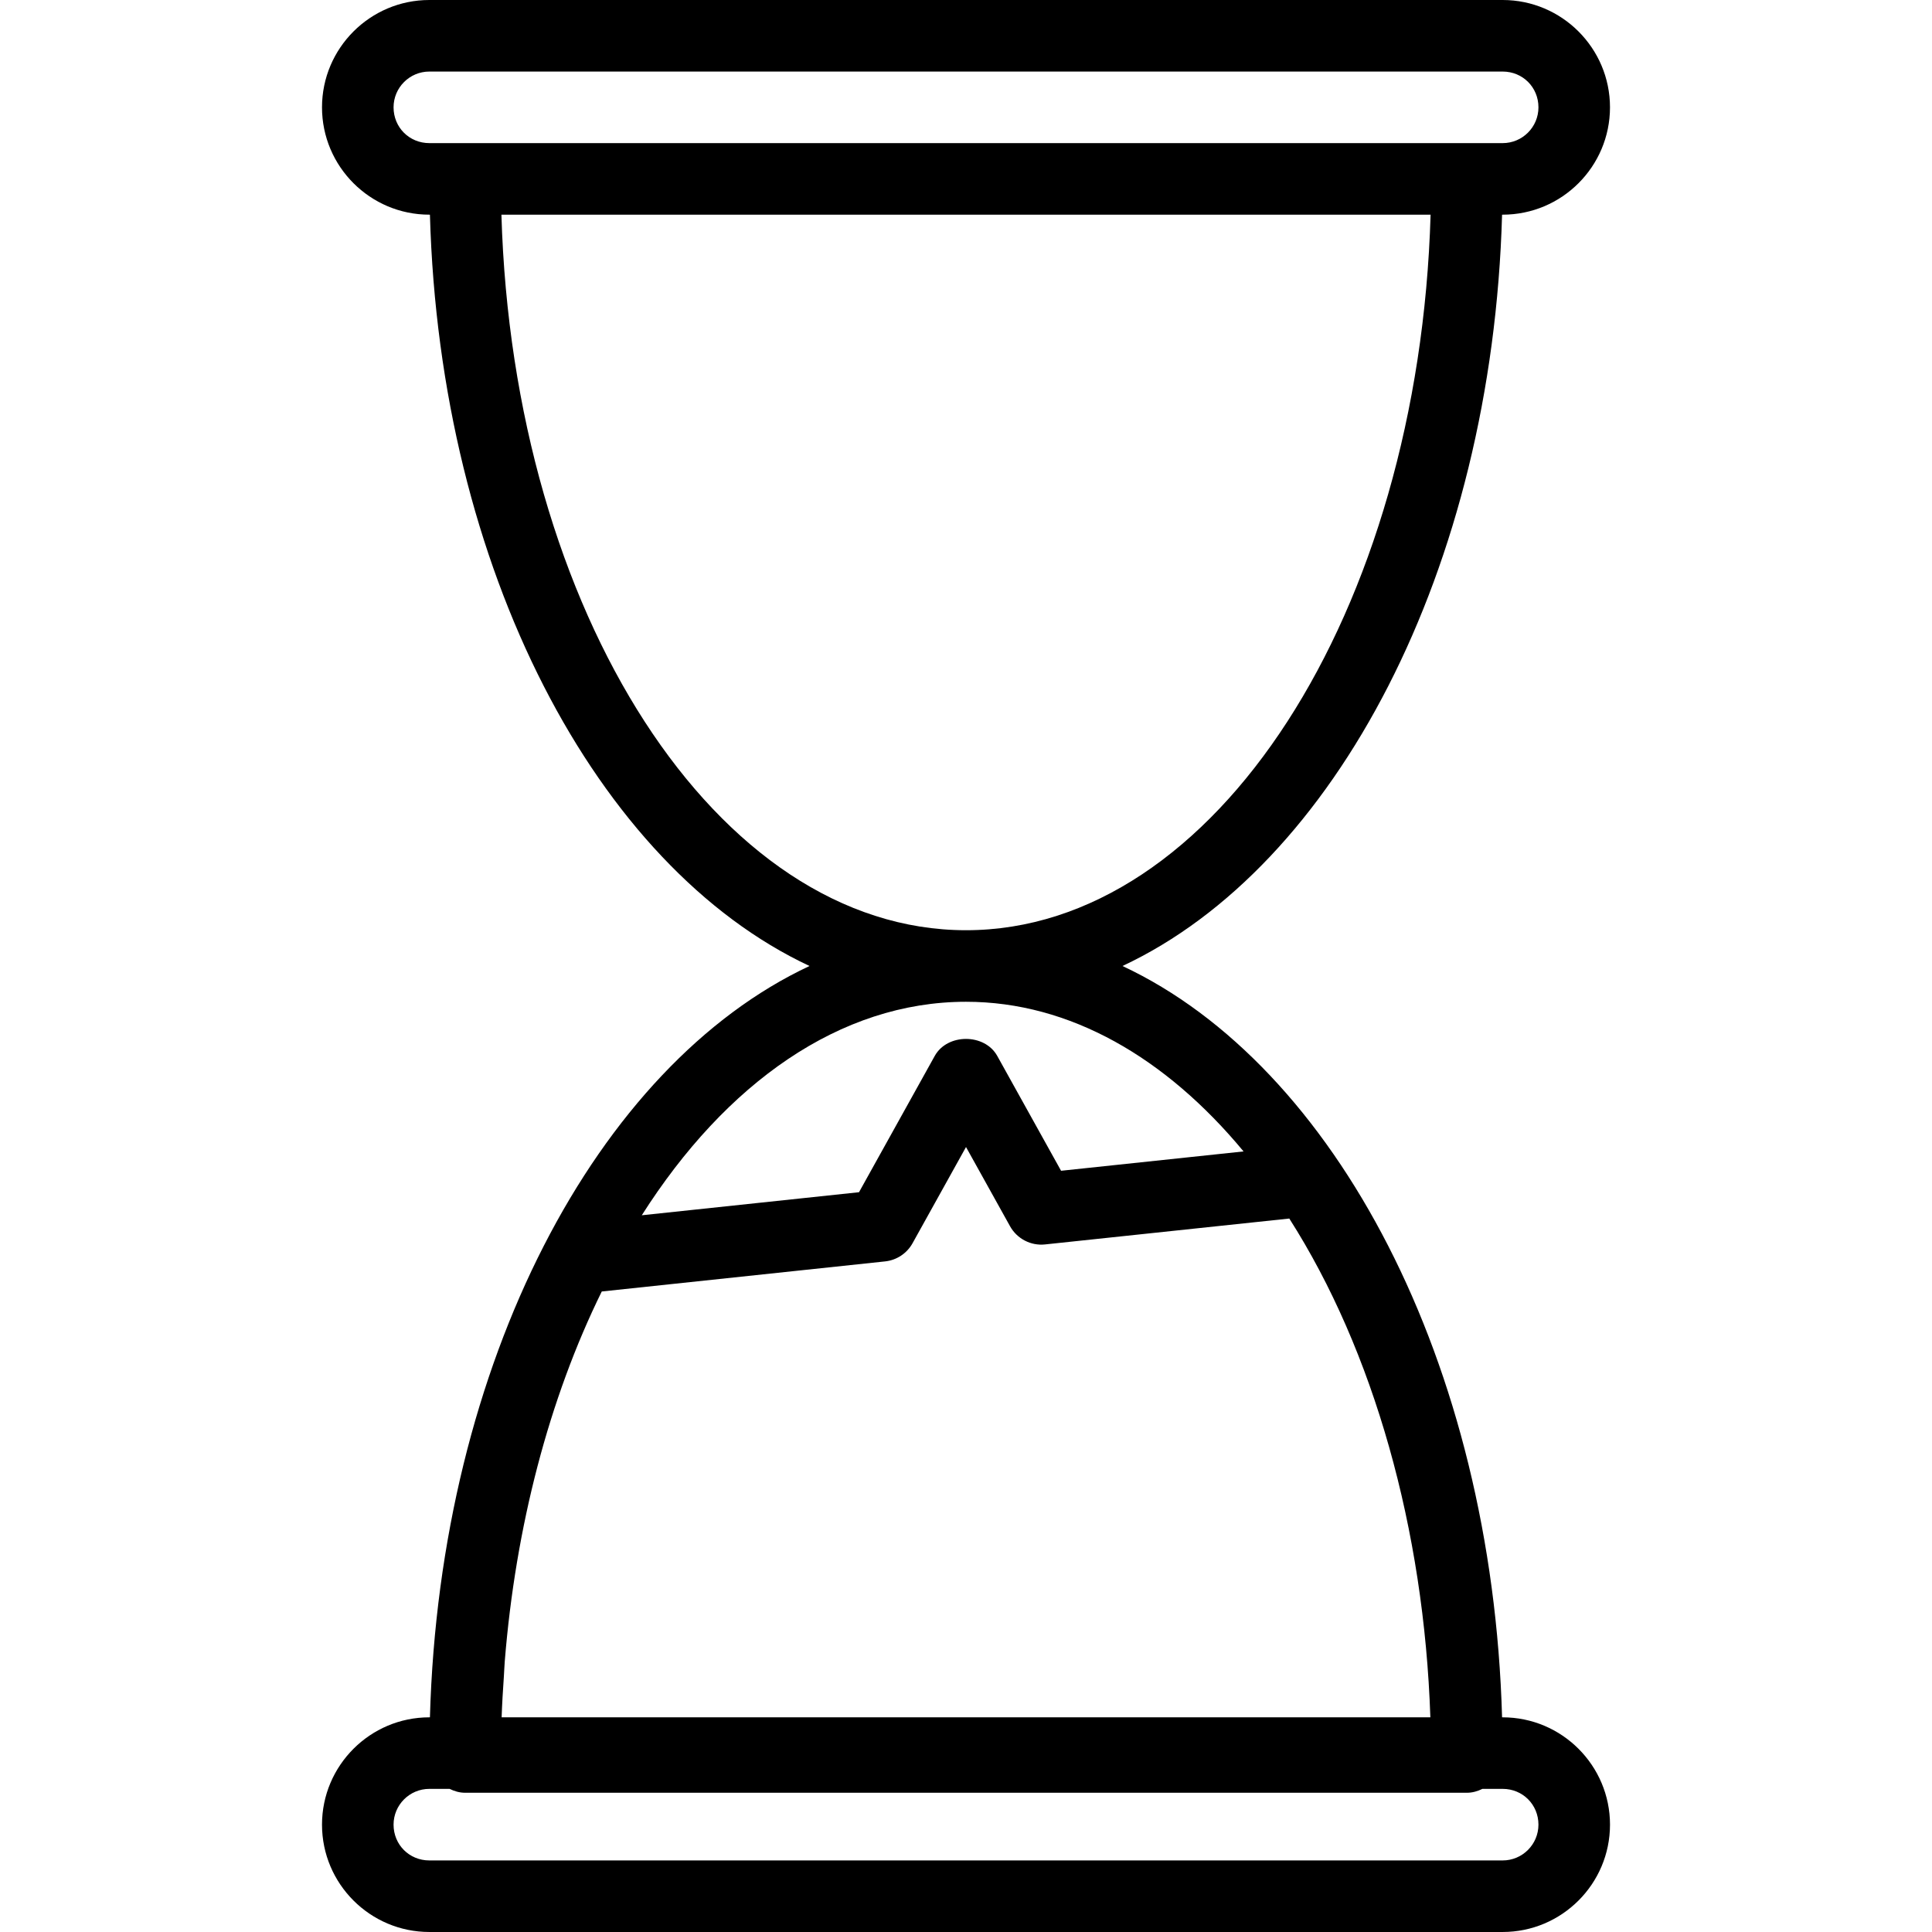 <?xml version="1.0" encoding="iso-8859-1"?>
<!-- Generator: Adobe Illustrator 19.0.0, SVG Export Plug-In . SVG Version: 6.00 Build 0)  -->
<svg version="1.1" id="Layer_1" xmlns="http://www.w3.org/2000/svg" xmlns:xlink="http://www.w3.org/1999/xlink" x="0px" y="0px"
	 viewBox="0 0 187.628 187.628" style="enable-background:new 0 0 187.628 187.628;" xml:space="preserve">
<g>
	<g>
		<path d="M145.932,166.78h-0.057c-0.966-34.44-16.208-63.292-36.864-72.966c20.656-9.674,35.898-38.526,36.864-72.966h0.057
			c5.748,0,10.424-4.676,10.424-10.424C156.357,4.676,151.68,0,145.932,0H41.696c-5.748,0-10.424,4.676-10.424,10.424
			s4.676,10.424,10.424,10.424h0.057c0.966,34.44,16.208,63.292,36.864,72.966c-20.656,9.674-35.897,38.526-36.864,72.966h-0.057
			c-5.748,0-10.424,4.676-10.424,10.424s4.676,10.424,10.424,10.424h104.237c5.748,0,10.424-4.676,10.424-10.424
			C156.357,171.455,151.68,166.78,145.932,166.78z M41.695,13.899c-1.947-0.001-3.474-1.528-3.474-3.475
			c0-1.917,1.557-3.475,3.475-3.475h104.237c1.947,0,3.475,1.527,3.475,3.475c0,1.917-1.557,3.475-3.475,3.475h-3.475H45.17H41.695z
			 M48.696,20.847h90.237C137.807,59.475,118,90.339,93.815,90.339C69.628,90.339,49.823,59.475,48.696,20.847z M93.815,97.288
			c10.106,0,19.421,5.443,26.954,14.534l-17.722,1.878l-6.196-11.15c-1.222-2.206-4.852-2.206-6.074,0l-7.353,13.233l-21.097,2.239
			C70.471,105.21,81.576,97.288,93.815,97.288z M48.932,162.841c0.031-0.498,0.051-1.002,0.088-1.497
			c1.051-13.058,4.296-25.511,9.421-35.92l27.512-2.921c1.126-0.119,2.121-0.777,2.671-1.768l5.191-9.341l4.275,7.692
			c0.679,1.222,2.026,1.917,3.403,1.768l23.718-2.514c8.195,12.836,13.091,30.195,13.699,48.44H48.716
			C48.761,165.461,48.842,164.15,48.932,162.841z M145.932,180.678H41.696c-1.948,0-3.475-1.527-3.475-3.475
			c0-1.917,1.557-3.475,3.475-3.475h1.968c0.46,0.225,0.96,0.377,1.507,0.377h97.288c0.547,0,1.047-0.152,1.507-0.377h1.967
			c1.947,0,3.475,1.527,3.475,3.475C149.407,179.121,147.849,180.678,145.932,180.678z"/>
	</g>
</g>
<g>
</g>
<g>
</g>
<g>
</g>
<g>
</g>
<g>
</g>
<g>
</g>
<g>
</g>
<g>
</g>
<g>
</g>
<g>
</g>
<g>
</g>
<g>
</g>
<g>
</g>
<g>
</g>
<g>
</g>
</svg>
